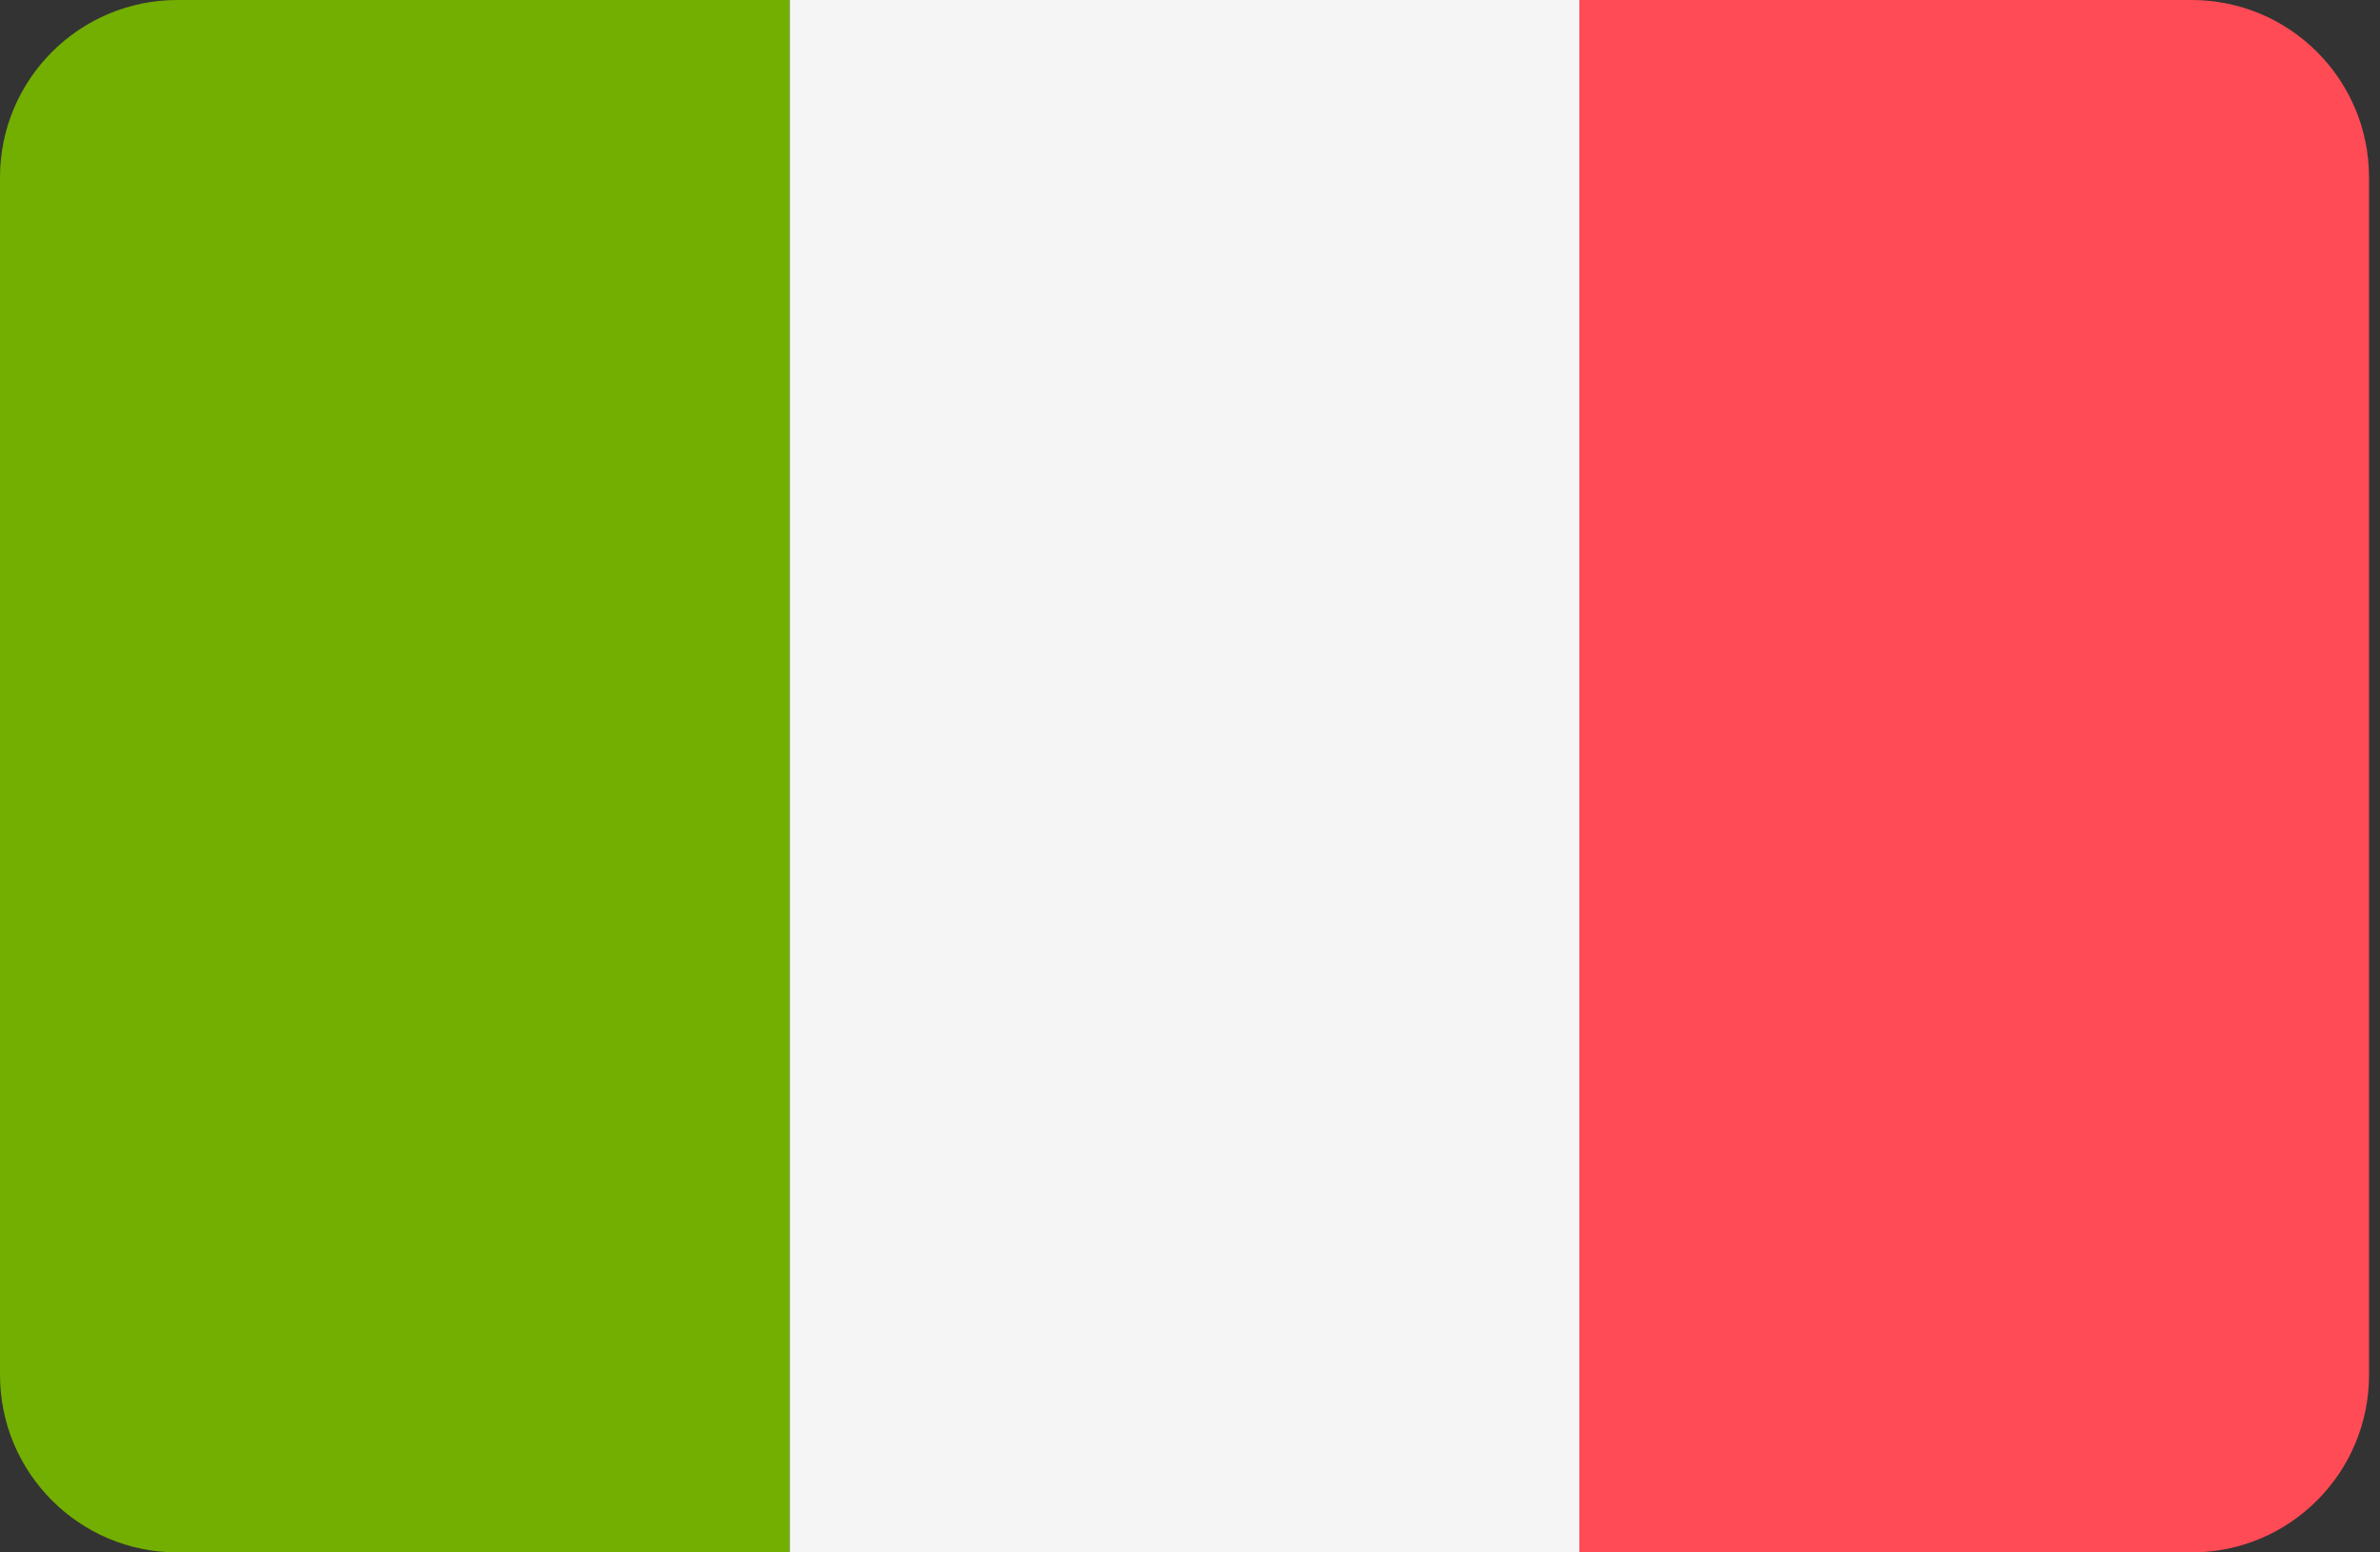 <svg width="46" height="30" viewBox="0 0 46 30" fill="none" xmlns="http://www.w3.org/2000/svg">
<rect x="0" y="0" width="46" height="30" fill="#333333" stroke="none"/>
<path d="M3.429 0C1.535 0 0 1.535 0 3.429V26.57C0 28.464 1.535 30 3.429 30H15.263V0H3.429Z" fill="#73AF00"/>
<path d="M15.264 0H30.527V30H15.264V0Z" fill="#F5F5F5"/>
<path d="M42.359 0H30.525V30H42.359C44.253 30 45.788 28.464 45.788 26.57V3.429C45.788 1.535 44.253 0 42.359 0Z" fill="#FF4B55"/>
</svg>
